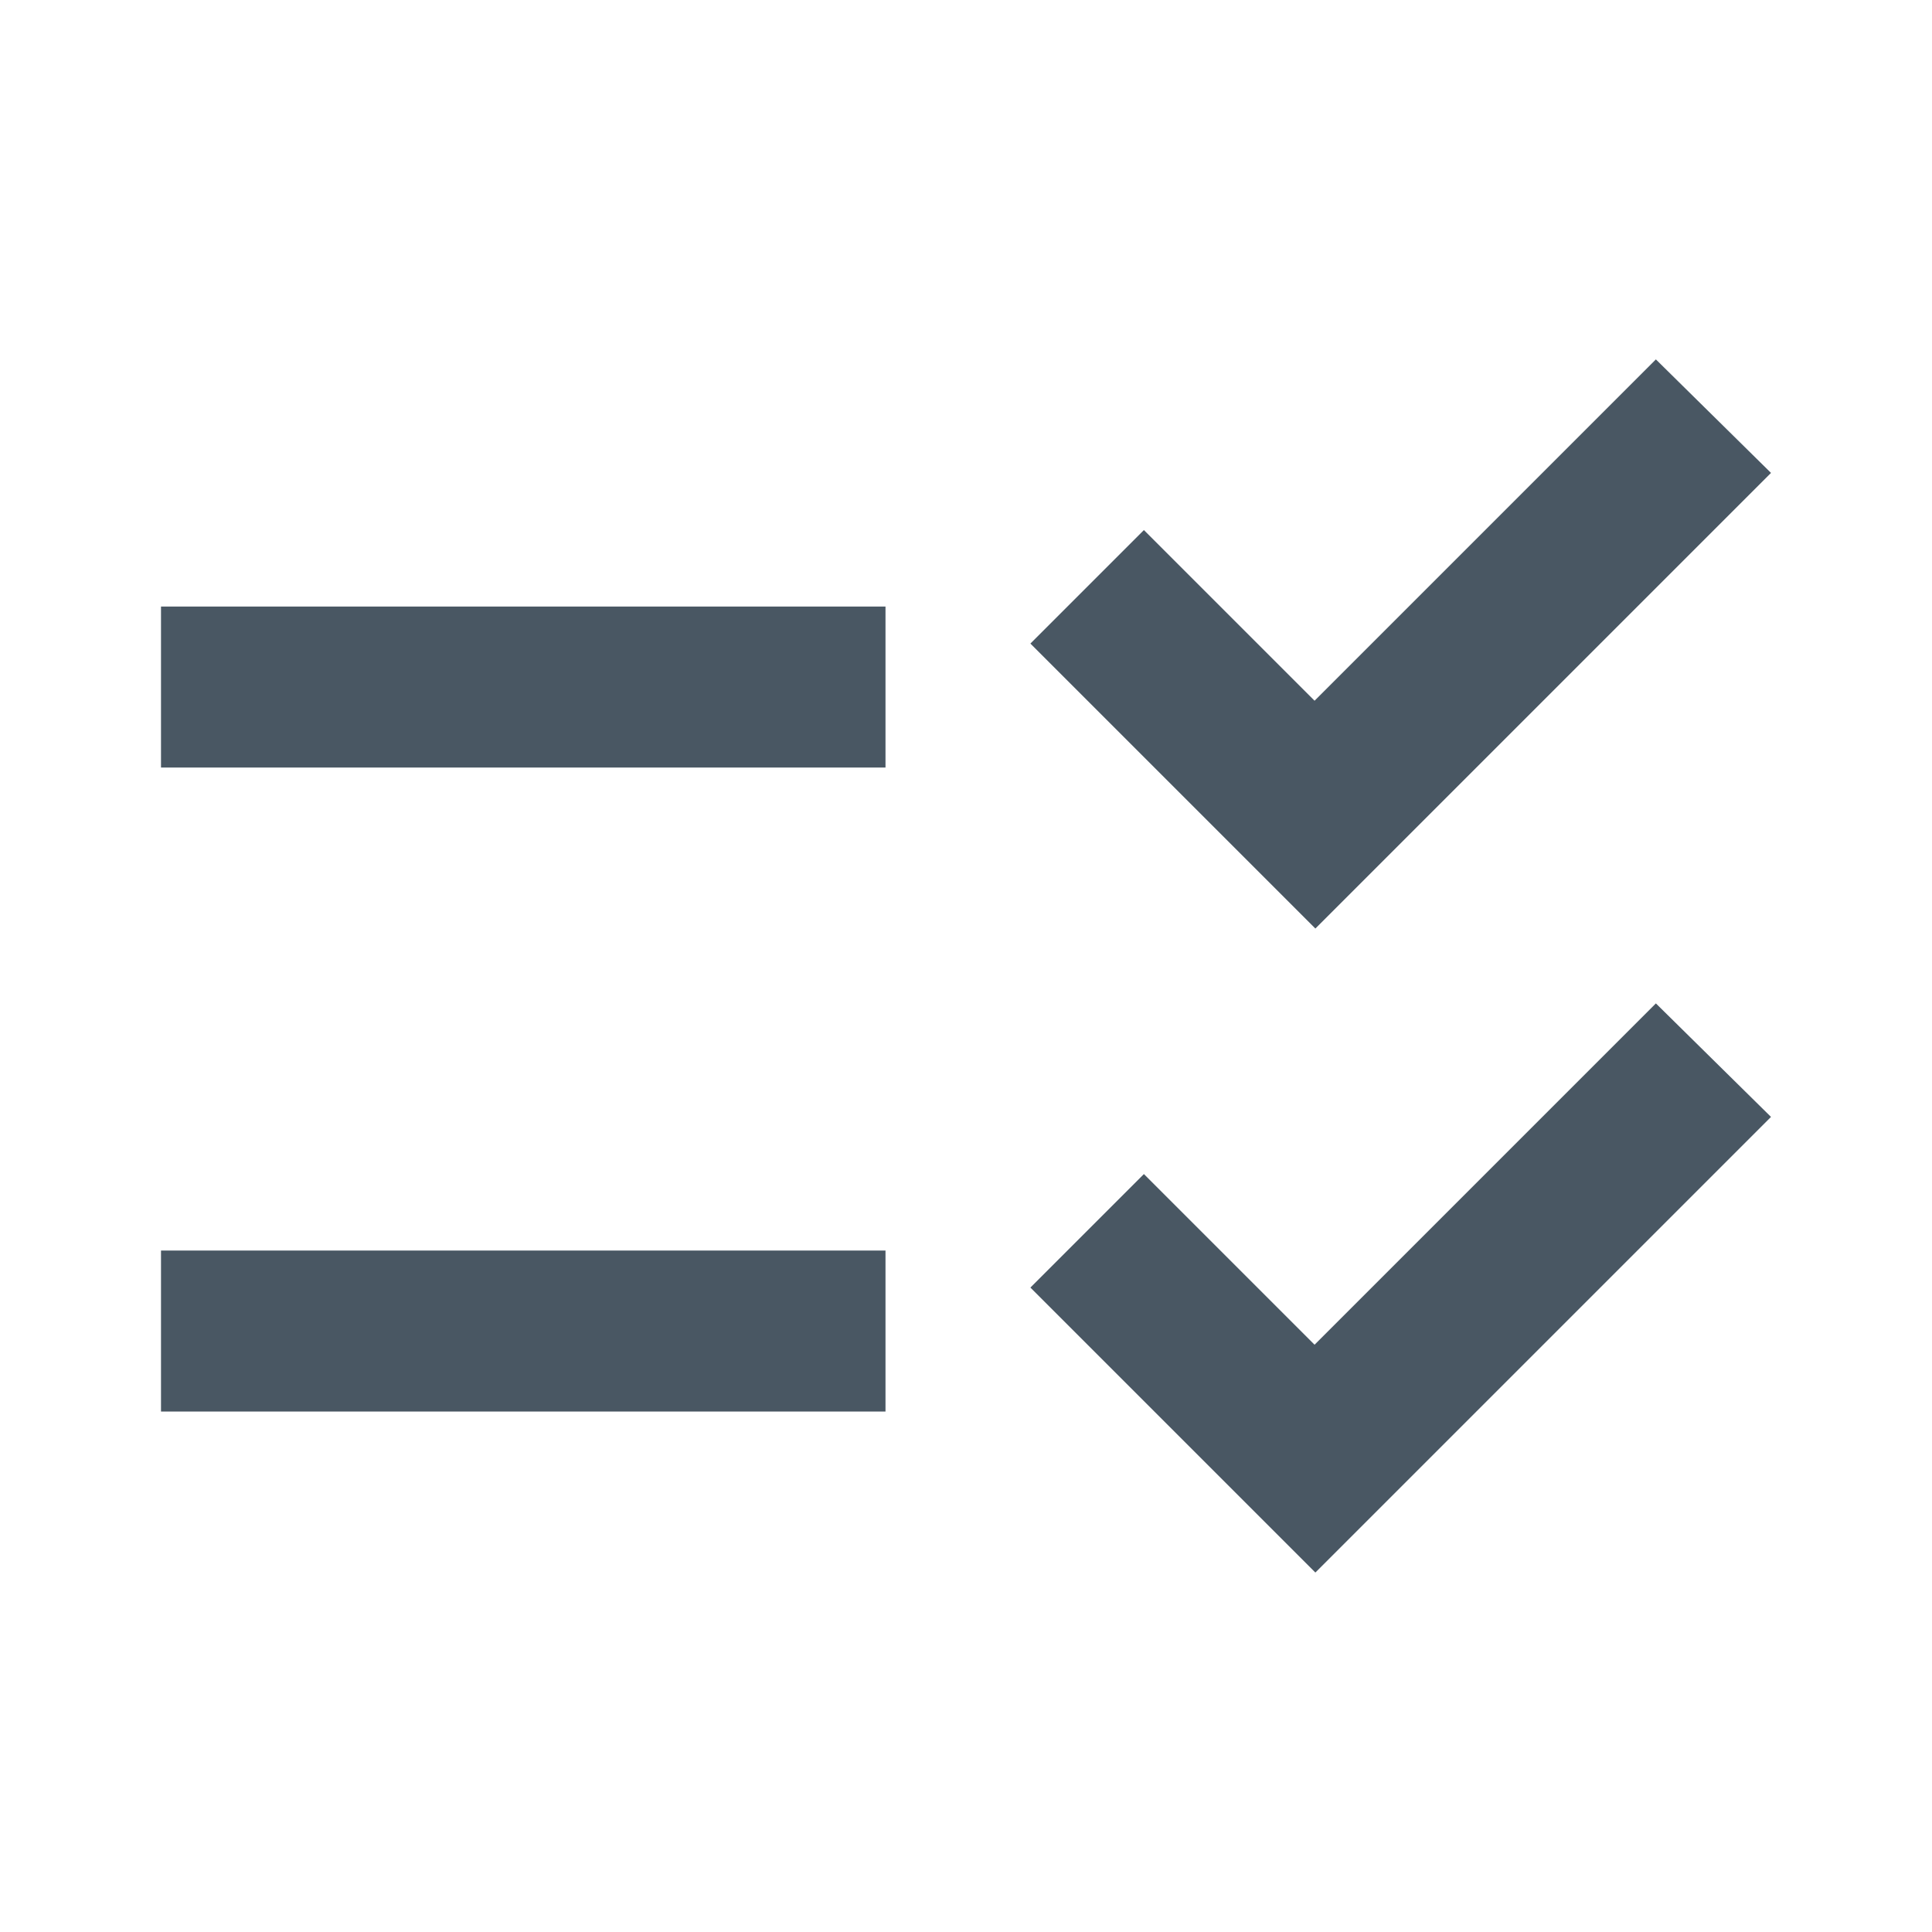 <svg width="36" height="36" viewBox="0 0 36 36" fill="none" xmlns="http://www.w3.org/2000/svg">
<path d="M16.5 11.302H3V14.302H16.5V11.302ZM16.5 23.302H3V26.302H16.5V23.302ZM24.51 17.302L19.2 11.992L21.315 9.877L24.495 13.057L30.855 6.697L33 8.812L24.51 17.302ZM24.51 29.302L19.2 23.992L21.315 21.877L24.495 25.057L30.855 18.697L33 20.812L24.51 29.302Z" fill="#495763"/>
</svg>
